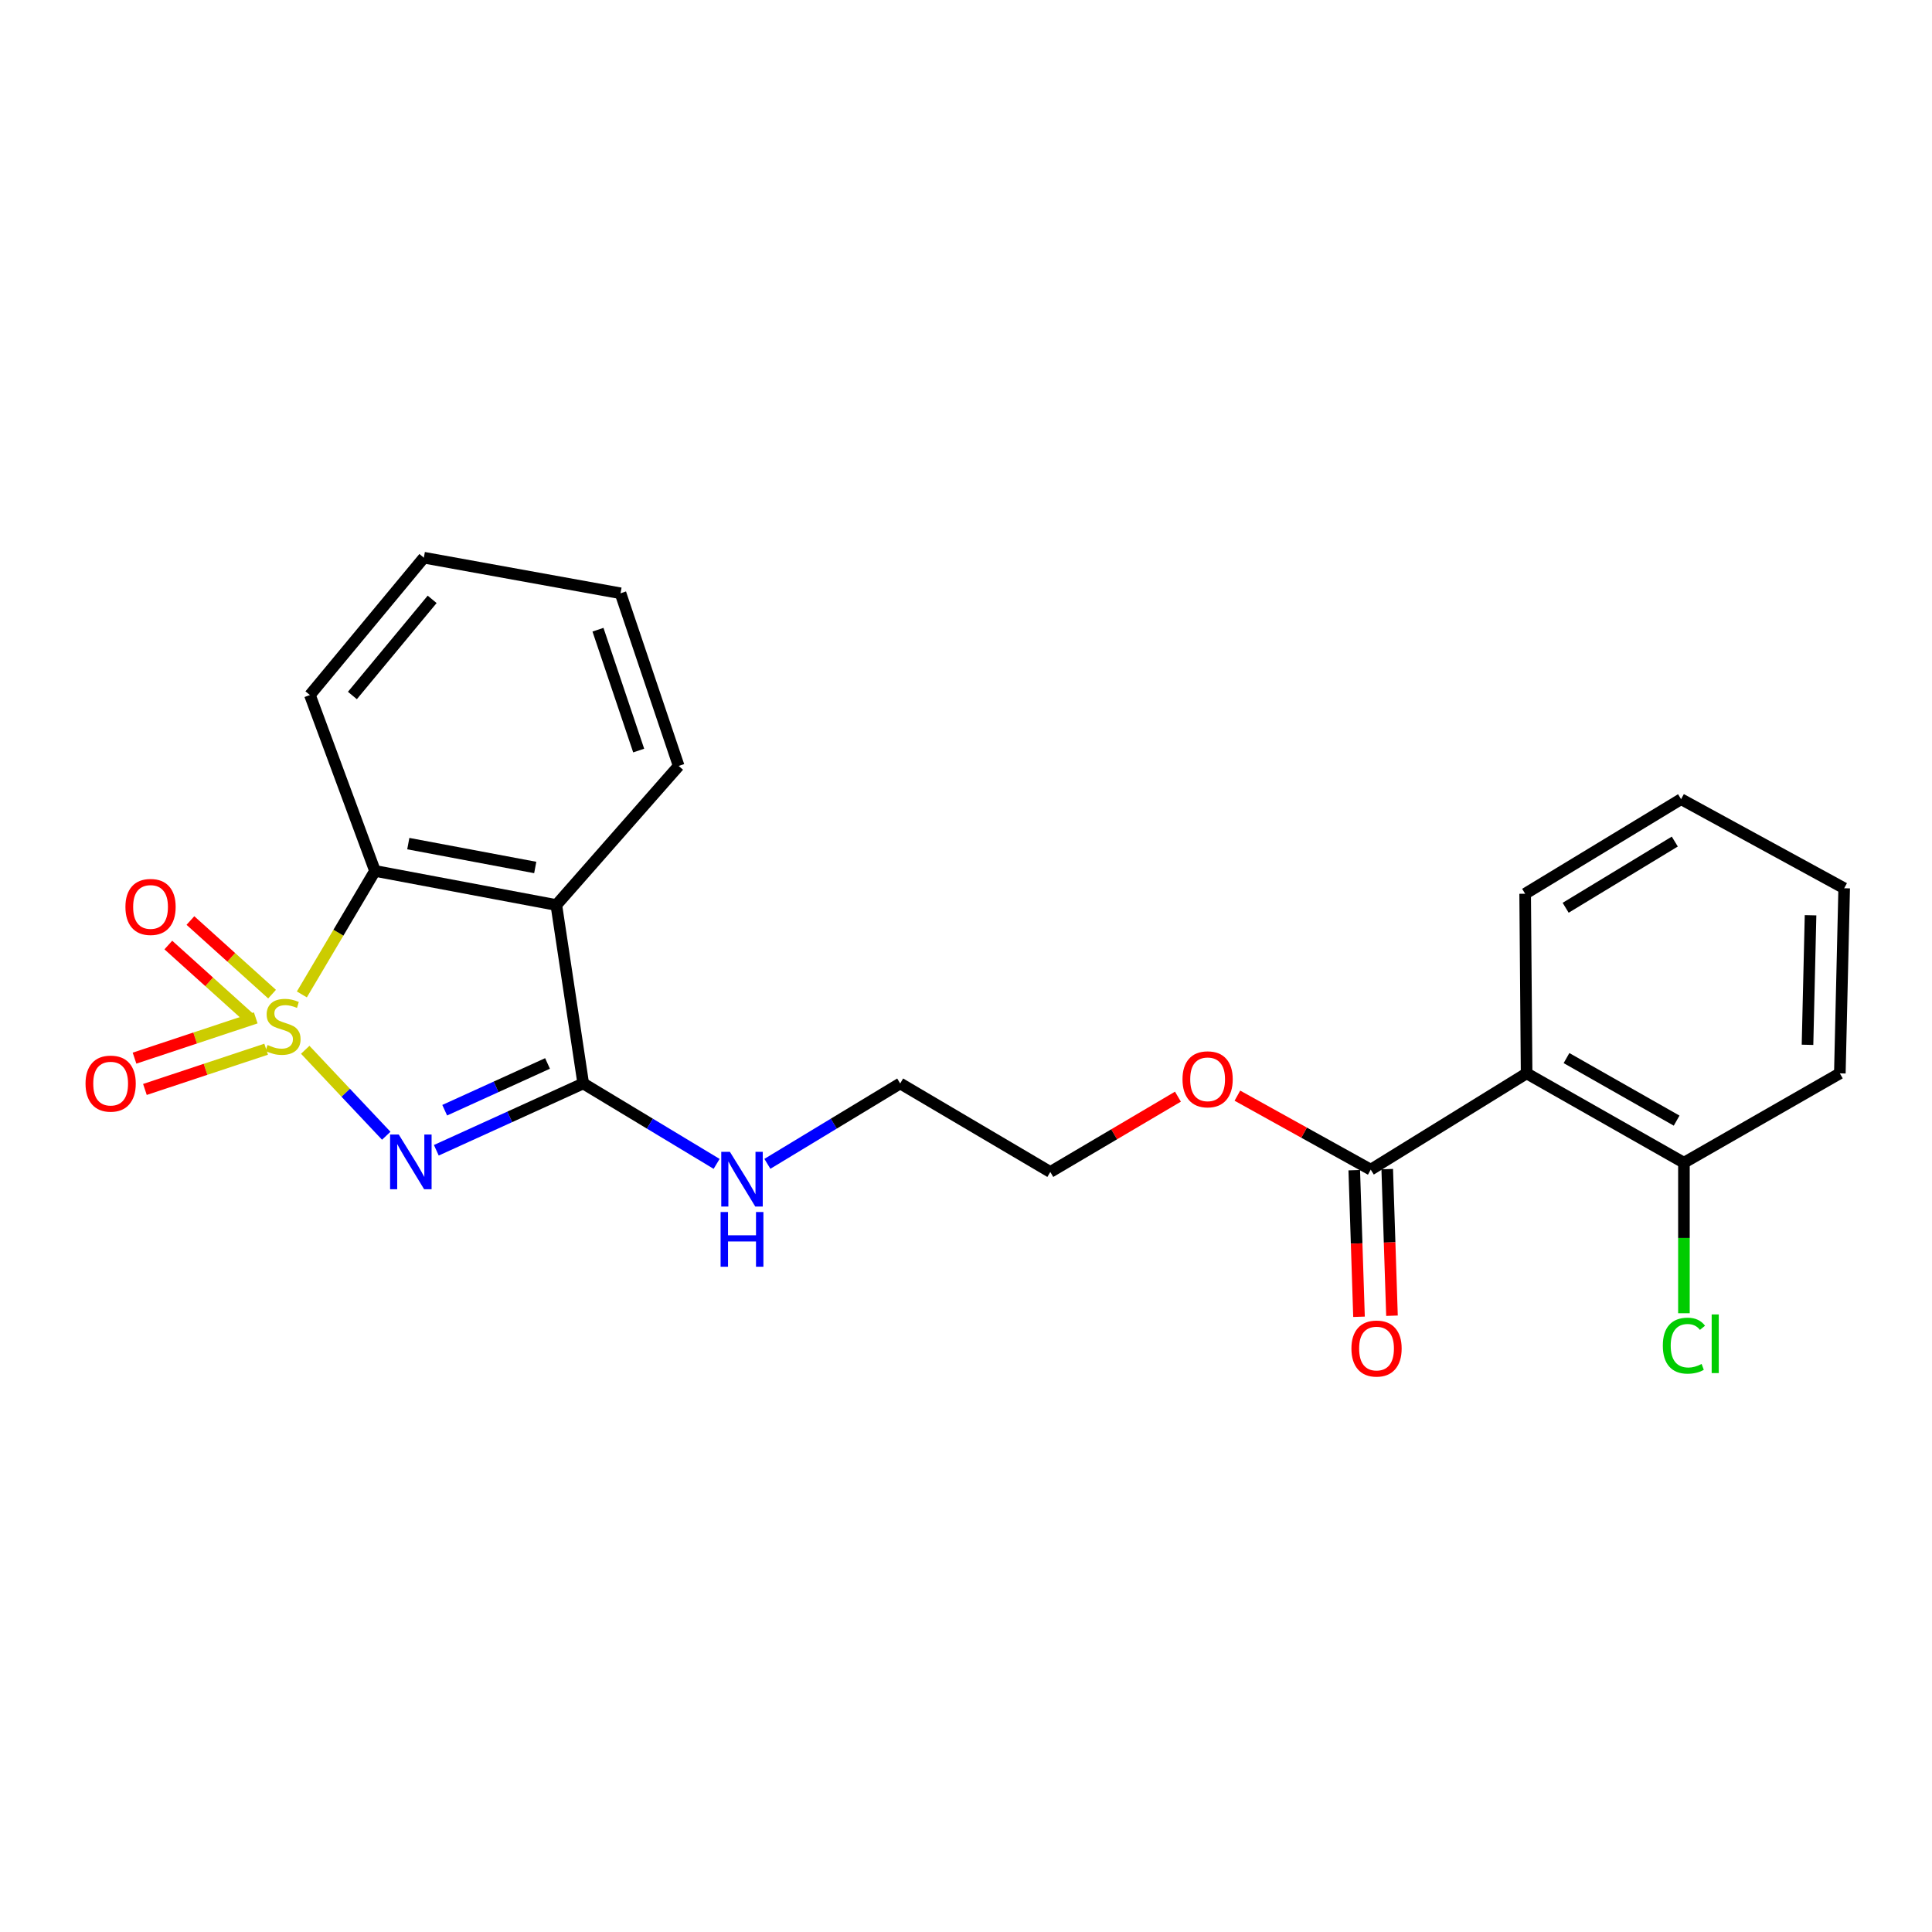 <?xml version='1.0' encoding='iso-8859-1'?>
<svg version='1.1' baseProfile='full'
              xmlns='http://www.w3.org/2000/svg'
                      xmlns:rdkit='http://www.rdkit.org/xml'
                      xmlns:xlink='http://www.w3.org/1999/xlink'
                  xml:space='preserve'
width='1000px' height='1000px' viewBox='0 0 1000 1000'>
<!-- END OF HEADER -->
<rect style='opacity:1.0;fill:#FFFFFF;stroke:none' width='1000' height='1000' x='0' y='0'> </rect>
<path class='bond-0' d='M 157.987,543.365 L 178.952,565.614' style='fill:none;fill-rule:evenodd;stroke:#CCCC00;stroke-width:6px;stroke-linecap:butt;stroke-linejoin:miter;stroke-opacity:1' />
<path class='bond-0' d='M 178.952,565.614 L 199.918,587.863' style='fill:none;fill-rule:evenodd;stroke:#0000FF;stroke-width:6px;stroke-linecap:butt;stroke-linejoin:miter;stroke-opacity:1' />
<path class='bond-3' d='M 156.24,514.714 L 175.168,482.75' style='fill:none;fill-rule:evenodd;stroke:#CCCC00;stroke-width:6px;stroke-linecap:butt;stroke-linejoin:miter;stroke-opacity:1' />
<path class='bond-3' d='M 175.168,482.75 L 194.096,450.786' style='fill:none;fill-rule:evenodd;stroke:#000000;stroke-width:6px;stroke-linecap:butt;stroke-linejoin:miter;stroke-opacity:1' />
<path class='bond-6' d='M 140.824,514.562 L 119.693,495.513' style='fill:none;fill-rule:evenodd;stroke:#CCCC00;stroke-width:6px;stroke-linecap:butt;stroke-linejoin:miter;stroke-opacity:1' />
<path class='bond-6' d='M 119.693,495.513 L 98.563,476.463' style='fill:none;fill-rule:evenodd;stroke:#FF0000;stroke-width:6px;stroke-linecap:butt;stroke-linejoin:miter;stroke-opacity:1' />
<path class='bond-6' d='M 129.391,527.244 L 108.26,508.195' style='fill:none;fill-rule:evenodd;stroke:#CCCC00;stroke-width:6px;stroke-linecap:butt;stroke-linejoin:miter;stroke-opacity:1' />
<path class='bond-6' d='M 108.26,508.195 L 87.13,489.145' style='fill:none;fill-rule:evenodd;stroke:#FF0000;stroke-width:6px;stroke-linecap:butt;stroke-linejoin:miter;stroke-opacity:1' />
<path class='bond-7' d='M 132.375,526.862 L 101.002,537.278' style='fill:none;fill-rule:evenodd;stroke:#CCCC00;stroke-width:6px;stroke-linecap:butt;stroke-linejoin:miter;stroke-opacity:1' />
<path class='bond-7' d='M 101.002,537.278 L 69.63,547.695' style='fill:none;fill-rule:evenodd;stroke:#FF0000;stroke-width:6px;stroke-linecap:butt;stroke-linejoin:miter;stroke-opacity:1' />
<path class='bond-7' d='M 137.755,543.067 L 106.383,553.483' style='fill:none;fill-rule:evenodd;stroke:#CCCC00;stroke-width:6px;stroke-linecap:butt;stroke-linejoin:miter;stroke-opacity:1' />
<path class='bond-7' d='M 106.383,553.483 L 75.01,563.9' style='fill:none;fill-rule:evenodd;stroke:#FF0000;stroke-width:6px;stroke-linecap:butt;stroke-linejoin:miter;stroke-opacity:1' />
<path class='bond-1' d='M 225.841,595.376 L 263.858,578.085' style='fill:none;fill-rule:evenodd;stroke:#0000FF;stroke-width:6px;stroke-linecap:butt;stroke-linejoin:miter;stroke-opacity:1' />
<path class='bond-1' d='M 263.858,578.085 L 301.875,560.794' style='fill:none;fill-rule:evenodd;stroke:#000000;stroke-width:6px;stroke-linecap:butt;stroke-linejoin:miter;stroke-opacity:1' />
<path class='bond-1' d='M 230.177,574.646 L 256.789,562.542' style='fill:none;fill-rule:evenodd;stroke:#0000FF;stroke-width:6px;stroke-linecap:butt;stroke-linejoin:miter;stroke-opacity:1' />
<path class='bond-1' d='M 256.789,562.542 L 283.401,550.439' style='fill:none;fill-rule:evenodd;stroke:#000000;stroke-width:6px;stroke-linecap:butt;stroke-linejoin:miter;stroke-opacity:1' />
<path class='bond-9' d='M 301.875,560.794 L 336.399,581.61' style='fill:none;fill-rule:evenodd;stroke:#000000;stroke-width:6px;stroke-linecap:butt;stroke-linejoin:miter;stroke-opacity:1' />
<path class='bond-9' d='M 336.399,581.61 L 370.922,602.426' style='fill:none;fill-rule:evenodd;stroke:#0000FF;stroke-width:6px;stroke-linecap:butt;stroke-linejoin:miter;stroke-opacity:1' />
<path class='bond-23' d='M 301.875,560.794 L 287.959,468.439' style='fill:none;fill-rule:evenodd;stroke:#000000;stroke-width:6px;stroke-linecap:butt;stroke-linejoin:miter;stroke-opacity:1' />
<path class='bond-2' d='M 287.959,468.439 L 194.096,450.786' style='fill:none;fill-rule:evenodd;stroke:#000000;stroke-width:6px;stroke-linecap:butt;stroke-linejoin:miter;stroke-opacity:1' />
<path class='bond-2' d='M 277.036,449.01 L 211.331,436.653' style='fill:none;fill-rule:evenodd;stroke:#000000;stroke-width:6px;stroke-linecap:butt;stroke-linejoin:miter;stroke-opacity:1' />
<path class='bond-13' d='M 287.959,468.439 L 351.278,396.441' style='fill:none;fill-rule:evenodd;stroke:#000000;stroke-width:6px;stroke-linecap:butt;stroke-linejoin:miter;stroke-opacity:1' />
<path class='bond-15' d='M 194.096,450.786 L 160.411,359.749' style='fill:none;fill-rule:evenodd;stroke:#000000;stroke-width:6px;stroke-linecap:butt;stroke-linejoin:miter;stroke-opacity:1' />
<path class='bond-4' d='M 790.173,555.567 L 709.495,605.406' style='fill:none;fill-rule:evenodd;stroke:#000000;stroke-width:6px;stroke-linecap:butt;stroke-linejoin:miter;stroke-opacity:1' />
<path class='bond-8' d='M 790.173,555.567 L 871.6,601.821' style='fill:none;fill-rule:evenodd;stroke:#000000;stroke-width:6px;stroke-linecap:butt;stroke-linejoin:miter;stroke-opacity:1' />
<path class='bond-8' d='M 810.821,547.659 L 867.82,580.036' style='fill:none;fill-rule:evenodd;stroke:#000000;stroke-width:6px;stroke-linecap:butt;stroke-linejoin:miter;stroke-opacity:1' />
<path class='bond-14' d='M 790.173,555.567 L 789.414,462.605' style='fill:none;fill-rule:evenodd;stroke:#000000;stroke-width:6px;stroke-linecap:butt;stroke-linejoin:miter;stroke-opacity:1' />
<path class='bond-5' d='M 709.495,605.406 L 674.985,586.261' style='fill:none;fill-rule:evenodd;stroke:#000000;stroke-width:6px;stroke-linecap:butt;stroke-linejoin:miter;stroke-opacity:1' />
<path class='bond-5' d='M 674.985,586.261 L 640.475,567.116' style='fill:none;fill-rule:evenodd;stroke:#FF0000;stroke-width:6px;stroke-linecap:butt;stroke-linejoin:miter;stroke-opacity:1' />
<path class='bond-10' d='M 700.962,605.683 L 702.192,643.624' style='fill:none;fill-rule:evenodd;stroke:#000000;stroke-width:6px;stroke-linecap:butt;stroke-linejoin:miter;stroke-opacity:1' />
<path class='bond-10' d='M 702.192,643.624 L 703.421,681.565' style='fill:none;fill-rule:evenodd;stroke:#FF0000;stroke-width:6px;stroke-linecap:butt;stroke-linejoin:miter;stroke-opacity:1' />
<path class='bond-10' d='M 718.028,605.13 L 719.257,643.071' style='fill:none;fill-rule:evenodd;stroke:#000000;stroke-width:6px;stroke-linecap:butt;stroke-linejoin:miter;stroke-opacity:1' />
<path class='bond-10' d='M 719.257,643.071 L 720.487,681.012' style='fill:none;fill-rule:evenodd;stroke:#FF0000;stroke-width:6px;stroke-linecap:butt;stroke-linejoin:miter;stroke-opacity:1' />
<path class='bond-12' d='M 871.6,601.821 L 871.6,640.775' style='fill:none;fill-rule:evenodd;stroke:#000000;stroke-width:6px;stroke-linecap:butt;stroke-linejoin:miter;stroke-opacity:1' />
<path class='bond-12' d='M 871.6,640.775 L 871.6,679.729' style='fill:none;fill-rule:evenodd;stroke:#00CC00;stroke-width:6px;stroke-linecap:butt;stroke-linejoin:miter;stroke-opacity:1' />
<path class='bond-16' d='M 871.6,601.821 L 952.297,555.567' style='fill:none;fill-rule:evenodd;stroke:#000000;stroke-width:6px;stroke-linecap:butt;stroke-linejoin:miter;stroke-opacity:1' />
<path class='bond-17' d='M 397.194,602.4 L 431.564,581.597' style='fill:none;fill-rule:evenodd;stroke:#0000FF;stroke-width:6px;stroke-linecap:butt;stroke-linejoin:miter;stroke-opacity:1' />
<path class='bond-17' d='M 431.564,581.597 L 465.934,560.794' style='fill:none;fill-rule:evenodd;stroke:#000000;stroke-width:6px;stroke-linecap:butt;stroke-linejoin:miter;stroke-opacity:1' />
<path class='bond-11' d='M 609.697,567.63 L 576.665,587.121' style='fill:none;fill-rule:evenodd;stroke:#FF0000;stroke-width:6px;stroke-linecap:butt;stroke-linejoin:miter;stroke-opacity:1' />
<path class='bond-11' d='M 576.665,587.121 L 543.634,606.611' style='fill:none;fill-rule:evenodd;stroke:#000000;stroke-width:6px;stroke-linecap:butt;stroke-linejoin:miter;stroke-opacity:1' />
<path class='bond-24' d='M 351.278,396.441 L 321.179,307.083' style='fill:none;fill-rule:evenodd;stroke:#000000;stroke-width:6px;stroke-linecap:butt;stroke-linejoin:miter;stroke-opacity:1' />
<path class='bond-24' d='M 330.582,388.487 L 309.512,325.937' style='fill:none;fill-rule:evenodd;stroke:#000000;stroke-width:6px;stroke-linecap:butt;stroke-linejoin:miter;stroke-opacity:1' />
<path class='bond-20' d='M 789.414,462.605 L 870.121,413.648' style='fill:none;fill-rule:evenodd;stroke:#000000;stroke-width:6px;stroke-linecap:butt;stroke-linejoin:miter;stroke-opacity:1' />
<path class='bond-20' d='M 810.376,469.86 L 866.87,435.59' style='fill:none;fill-rule:evenodd;stroke:#000000;stroke-width:6px;stroke-linecap:butt;stroke-linejoin:miter;stroke-opacity:1' />
<path class='bond-21' d='M 160.411,359.749 L 219.385,288.661' style='fill:none;fill-rule:evenodd;stroke:#000000;stroke-width:6px;stroke-linecap:butt;stroke-linejoin:miter;stroke-opacity:1' />
<path class='bond-21' d='M 182.399,359.988 L 223.681,310.226' style='fill:none;fill-rule:evenodd;stroke:#000000;stroke-width:6px;stroke-linecap:butt;stroke-linejoin:miter;stroke-opacity:1' />
<path class='bond-25' d='M 952.297,555.567 L 954.545,459.759' style='fill:none;fill-rule:evenodd;stroke:#000000;stroke-width:6px;stroke-linecap:butt;stroke-linejoin:miter;stroke-opacity:1' />
<path class='bond-25' d='M 935.565,540.795 L 937.138,473.73' style='fill:none;fill-rule:evenodd;stroke:#000000;stroke-width:6px;stroke-linecap:butt;stroke-linejoin:miter;stroke-opacity:1' />
<path class='bond-18' d='M 465.934,560.794 L 543.634,606.611' style='fill:none;fill-rule:evenodd;stroke:#000000;stroke-width:6px;stroke-linecap:butt;stroke-linejoin:miter;stroke-opacity:1' />
<path class='bond-19' d='M 321.179,307.083 L 219.385,288.661' style='fill:none;fill-rule:evenodd;stroke:#000000;stroke-width:6px;stroke-linecap:butt;stroke-linejoin:miter;stroke-opacity:1' />
<path class='bond-22' d='M 870.121,413.648 L 954.545,459.759' style='fill:none;fill-rule:evenodd;stroke:#000000;stroke-width:6px;stroke-linecap:butt;stroke-linejoin:miter;stroke-opacity:1' />
<path  class='atom-0' d='M 138.495 540.889
Q 138.815 541.009, 140.135 541.569
Q 141.455 542.129, 142.895 542.489
Q 144.375 542.809, 145.815 542.809
Q 148.495 542.809, 150.055 541.529
Q 151.615 540.209, 151.615 537.929
Q 151.615 536.369, 150.815 535.409
Q 150.055 534.449, 148.855 533.929
Q 147.655 533.409, 145.655 532.809
Q 143.135 532.049, 141.615 531.329
Q 140.135 530.609, 139.055 529.089
Q 138.015 527.569, 138.015 525.009
Q 138.015 521.449, 140.415 519.249
Q 142.855 517.049, 147.655 517.049
Q 150.935 517.049, 154.655 518.609
L 153.735 521.689
Q 150.335 520.289, 147.775 520.289
Q 145.015 520.289, 143.495 521.449
Q 141.975 522.569, 142.015 524.529
Q 142.015 526.049, 142.775 526.969
Q 143.575 527.889, 144.695 528.409
Q 145.855 528.929, 147.775 529.529
Q 150.335 530.329, 151.855 531.129
Q 153.375 531.929, 154.455 533.569
Q 155.575 535.169, 155.575 537.929
Q 155.575 541.849, 152.935 543.969
Q 150.335 546.049, 145.975 546.049
Q 143.455 546.049, 141.535 545.489
Q 139.655 544.969, 137.415 544.049
L 138.495 540.889
' fill='#CCCC00'/>
<path  class='atom-1' d='M 206.39 587.215
L 215.67 602.215
Q 216.59 603.695, 218.07 606.375
Q 219.55 609.055, 219.63 609.215
L 219.63 587.215
L 223.39 587.215
L 223.39 615.535
L 219.51 615.535
L 209.55 599.135
Q 208.39 597.215, 207.15 595.015
Q 205.95 592.815, 205.59 592.135
L 205.59 615.535
L 201.91 615.535
L 201.91 587.215
L 206.39 587.215
' fill='#0000FF'/>
<path  class='atom-7' d='M 64.922 469.43
Q 64.922 462.63, 68.282 458.83
Q 71.642 455.03, 77.922 455.03
Q 84.202 455.03, 87.562 458.83
Q 90.922 462.63, 90.922 469.43
Q 90.922 476.31, 87.522 480.23
Q 84.122 484.11, 77.922 484.11
Q 71.682 484.11, 68.282 480.23
Q 64.922 476.35, 64.922 469.43
M 77.922 480.91
Q 82.242 480.91, 84.562 478.03
Q 86.922 475.11, 86.922 469.43
Q 86.922 463.87, 84.562 461.07
Q 82.242 458.23, 77.922 458.23
Q 73.602 458.23, 71.242 461.03
Q 68.922 463.83, 68.922 469.43
Q 68.922 475.15, 71.242 478.03
Q 73.602 480.91, 77.922 480.91
' fill='#FF0000'/>
<path  class='atom-8' d='M 44.271 560.874
Q 44.271 554.074, 47.631 550.274
Q 50.991 546.474, 57.271 546.474
Q 63.551 546.474, 66.911 550.274
Q 70.271 554.074, 70.271 560.874
Q 70.271 567.754, 66.871 571.674
Q 63.471 575.554, 57.271 575.554
Q 51.031 575.554, 47.631 571.674
Q 44.271 567.794, 44.271 560.874
M 57.271 572.354
Q 61.591 572.354, 63.911 569.474
Q 66.271 566.554, 66.271 560.874
Q 66.271 555.314, 63.911 552.514
Q 61.591 549.674, 57.271 549.674
Q 52.951 549.674, 50.591 552.474
Q 48.271 555.274, 48.271 560.874
Q 48.271 566.594, 50.591 569.474
Q 52.951 572.354, 57.271 572.354
' fill='#FF0000'/>
<path  class='atom-10' d='M 377.801 596.188
L 387.081 611.188
Q 388.001 612.668, 389.481 615.348
Q 390.961 618.028, 391.041 618.188
L 391.041 596.188
L 394.801 596.188
L 394.801 624.508
L 390.921 624.508
L 380.961 608.108
Q 379.801 606.188, 378.561 603.988
Q 377.361 601.788, 377.001 601.108
L 377.001 624.508
L 373.321 624.508
L 373.321 596.188
L 377.801 596.188
' fill='#0000FF'/>
<path  class='atom-10' d='M 372.981 627.34
L 376.821 627.34
L 376.821 639.38
L 391.301 639.38
L 391.301 627.34
L 395.141 627.34
L 395.141 655.66
L 391.301 655.66
L 391.301 642.58
L 376.821 642.58
L 376.821 655.66
L 372.981 655.66
L 372.981 627.34
' fill='#0000FF'/>
<path  class='atom-11' d='M 699.493 698.003
Q 699.493 691.203, 702.853 687.403
Q 706.213 683.603, 712.493 683.603
Q 718.773 683.603, 722.133 687.403
Q 725.493 691.203, 725.493 698.003
Q 725.493 704.883, 722.093 708.803
Q 718.693 712.683, 712.493 712.683
Q 706.253 712.683, 702.853 708.803
Q 699.493 704.923, 699.493 698.003
M 712.493 709.483
Q 716.813 709.483, 719.133 706.603
Q 721.493 703.683, 721.493 698.003
Q 721.493 692.443, 719.133 689.643
Q 716.813 686.803, 712.493 686.803
Q 708.173 686.803, 705.813 689.603
Q 703.493 692.403, 703.493 698.003
Q 703.493 703.723, 705.813 706.603
Q 708.173 709.483, 712.493 709.483
' fill='#FF0000'/>
<path  class='atom-12' d='M 612.061 558.645
Q 612.061 551.845, 615.421 548.045
Q 618.781 544.245, 625.061 544.245
Q 631.341 544.245, 634.701 548.045
Q 638.061 551.845, 638.061 558.645
Q 638.061 565.525, 634.661 569.445
Q 631.261 573.325, 625.061 573.325
Q 618.821 573.325, 615.421 569.445
Q 612.061 565.565, 612.061 558.645
M 625.061 570.125
Q 629.381 570.125, 631.701 567.245
Q 634.061 564.325, 634.061 558.645
Q 634.061 553.085, 631.701 550.285
Q 629.381 547.445, 625.061 547.445
Q 620.741 547.445, 618.381 550.245
Q 616.061 553.045, 616.061 558.645
Q 616.061 564.365, 618.381 567.245
Q 620.741 570.125, 625.061 570.125
' fill='#FF0000'/>
<path  class='atom-13' d='M 860.68 696.512
Q 860.68 689.472, 863.96 685.792
Q 867.28 682.072, 873.56 682.072
Q 879.4 682.072, 882.52 686.192
L 879.88 688.352
Q 877.6 685.352, 873.56 685.352
Q 869.28 685.352, 867 688.232
Q 864.76 691.072, 864.76 696.512
Q 864.76 702.112, 867.08 704.992
Q 869.44 707.872, 874 707.872
Q 877.12 707.872, 880.76 705.992
L 881.88 708.992
Q 880.4 709.952, 878.16 710.512
Q 875.92 711.072, 873.44 711.072
Q 867.28 711.072, 863.96 707.312
Q 860.68 703.552, 860.68 696.512
' fill='#00CC00'/>
<path  class='atom-13' d='M 885.96 680.352
L 889.64 680.352
L 889.64 710.712
L 885.96 710.712
L 885.96 680.352
' fill='#00CC00'/>
</svg>
